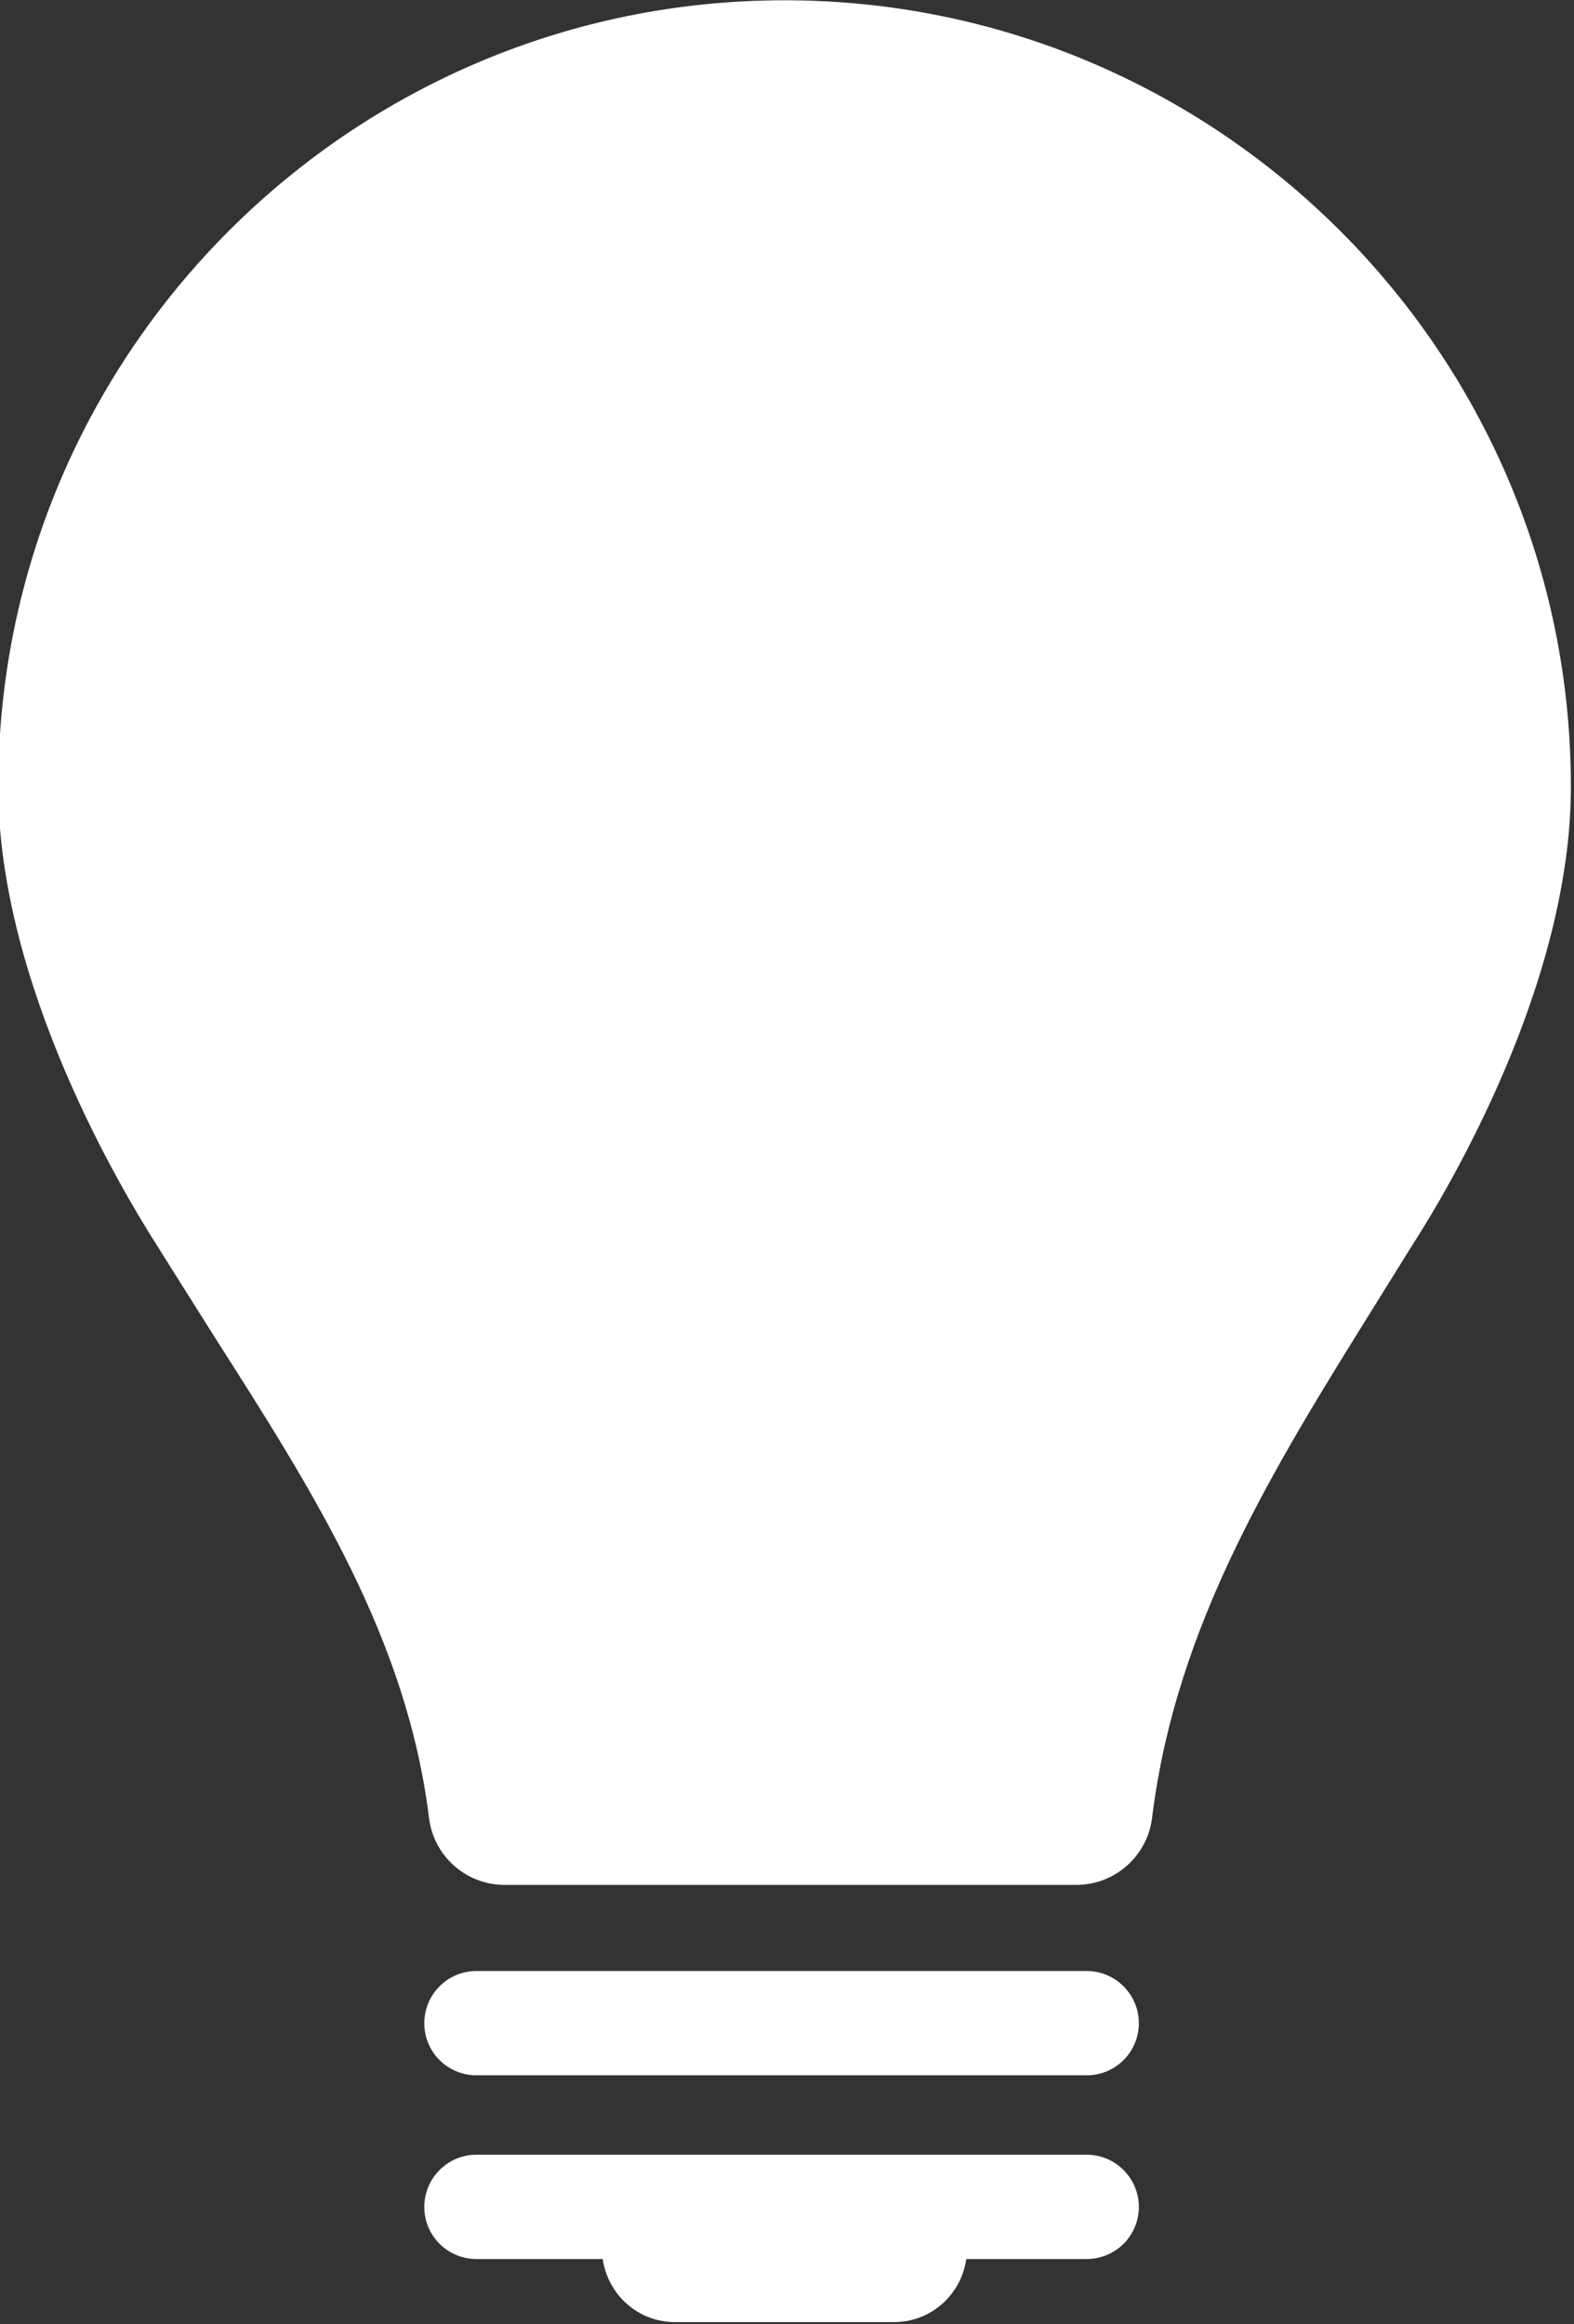 <?xml version="1.0" encoding="UTF-8" standalone="no"?><svg xmlns="http://www.w3.org/2000/svg" xmlns:xlink="http://www.w3.org/1999/xlink" fill="#ffffff" height="50.2" preserveAspectRatio="xMidYMid meet" version="1" viewBox="14.5 6.2 34.0 50.2" width="34" zoomAndPan="magnify"><rect x="14.5" y="6.2" width="34.0" height="50.2" fill="#333333" stroke="none"/><g id="change1_1"><path d="m44.224 34.354l0.755-1.214c0.799-1.236 3.454-5.683 3.454-9.946 0-9.365-7.622-16.988-16.987-16.988-9.366 0-16.984 7.623-16.984 16.988 0 4.259 2.657 8.706 3.472 9.975-0.021-0.029 1.204 1.914 1.204 1.914 2.138 3.349 4.153 6.517 4.629 10.384 0.102 0.826 0.801 1.446 1.631 1.446h12.355c0.827 0 1.529-0.62 1.632-1.442 0.513-4.169 2.615-7.547 4.839-11.117z" fill="inherit"/></g><g id="change1_2"><path d="m37.975 48.773h-13.184c-0.622 0-1.126 0.506-1.126 1.128 0 0.623 0.504 1.125 1.126 1.125h13.184c0.62 0 1.125-0.502 1.125-1.125 0-0.621-0.505-1.128-1.125-1.128z" fill="inherit"/></g><g id="change1_3"><path d="m37.975 52.741h-13.184c-0.622 0-1.126 0.507-1.126 1.128 0 0.623 0.504 1.125 1.126 1.125h2.728c0.112 0.77 0.762 1.363 1.563 1.363h4.727c0.802 0 1.454-0.593 1.564-1.363h2.602c0.62 0 1.125-0.502 1.125-1.125 0-0.621-0.505-1.128-1.125-1.128z" fill="inherit"/></g></svg>